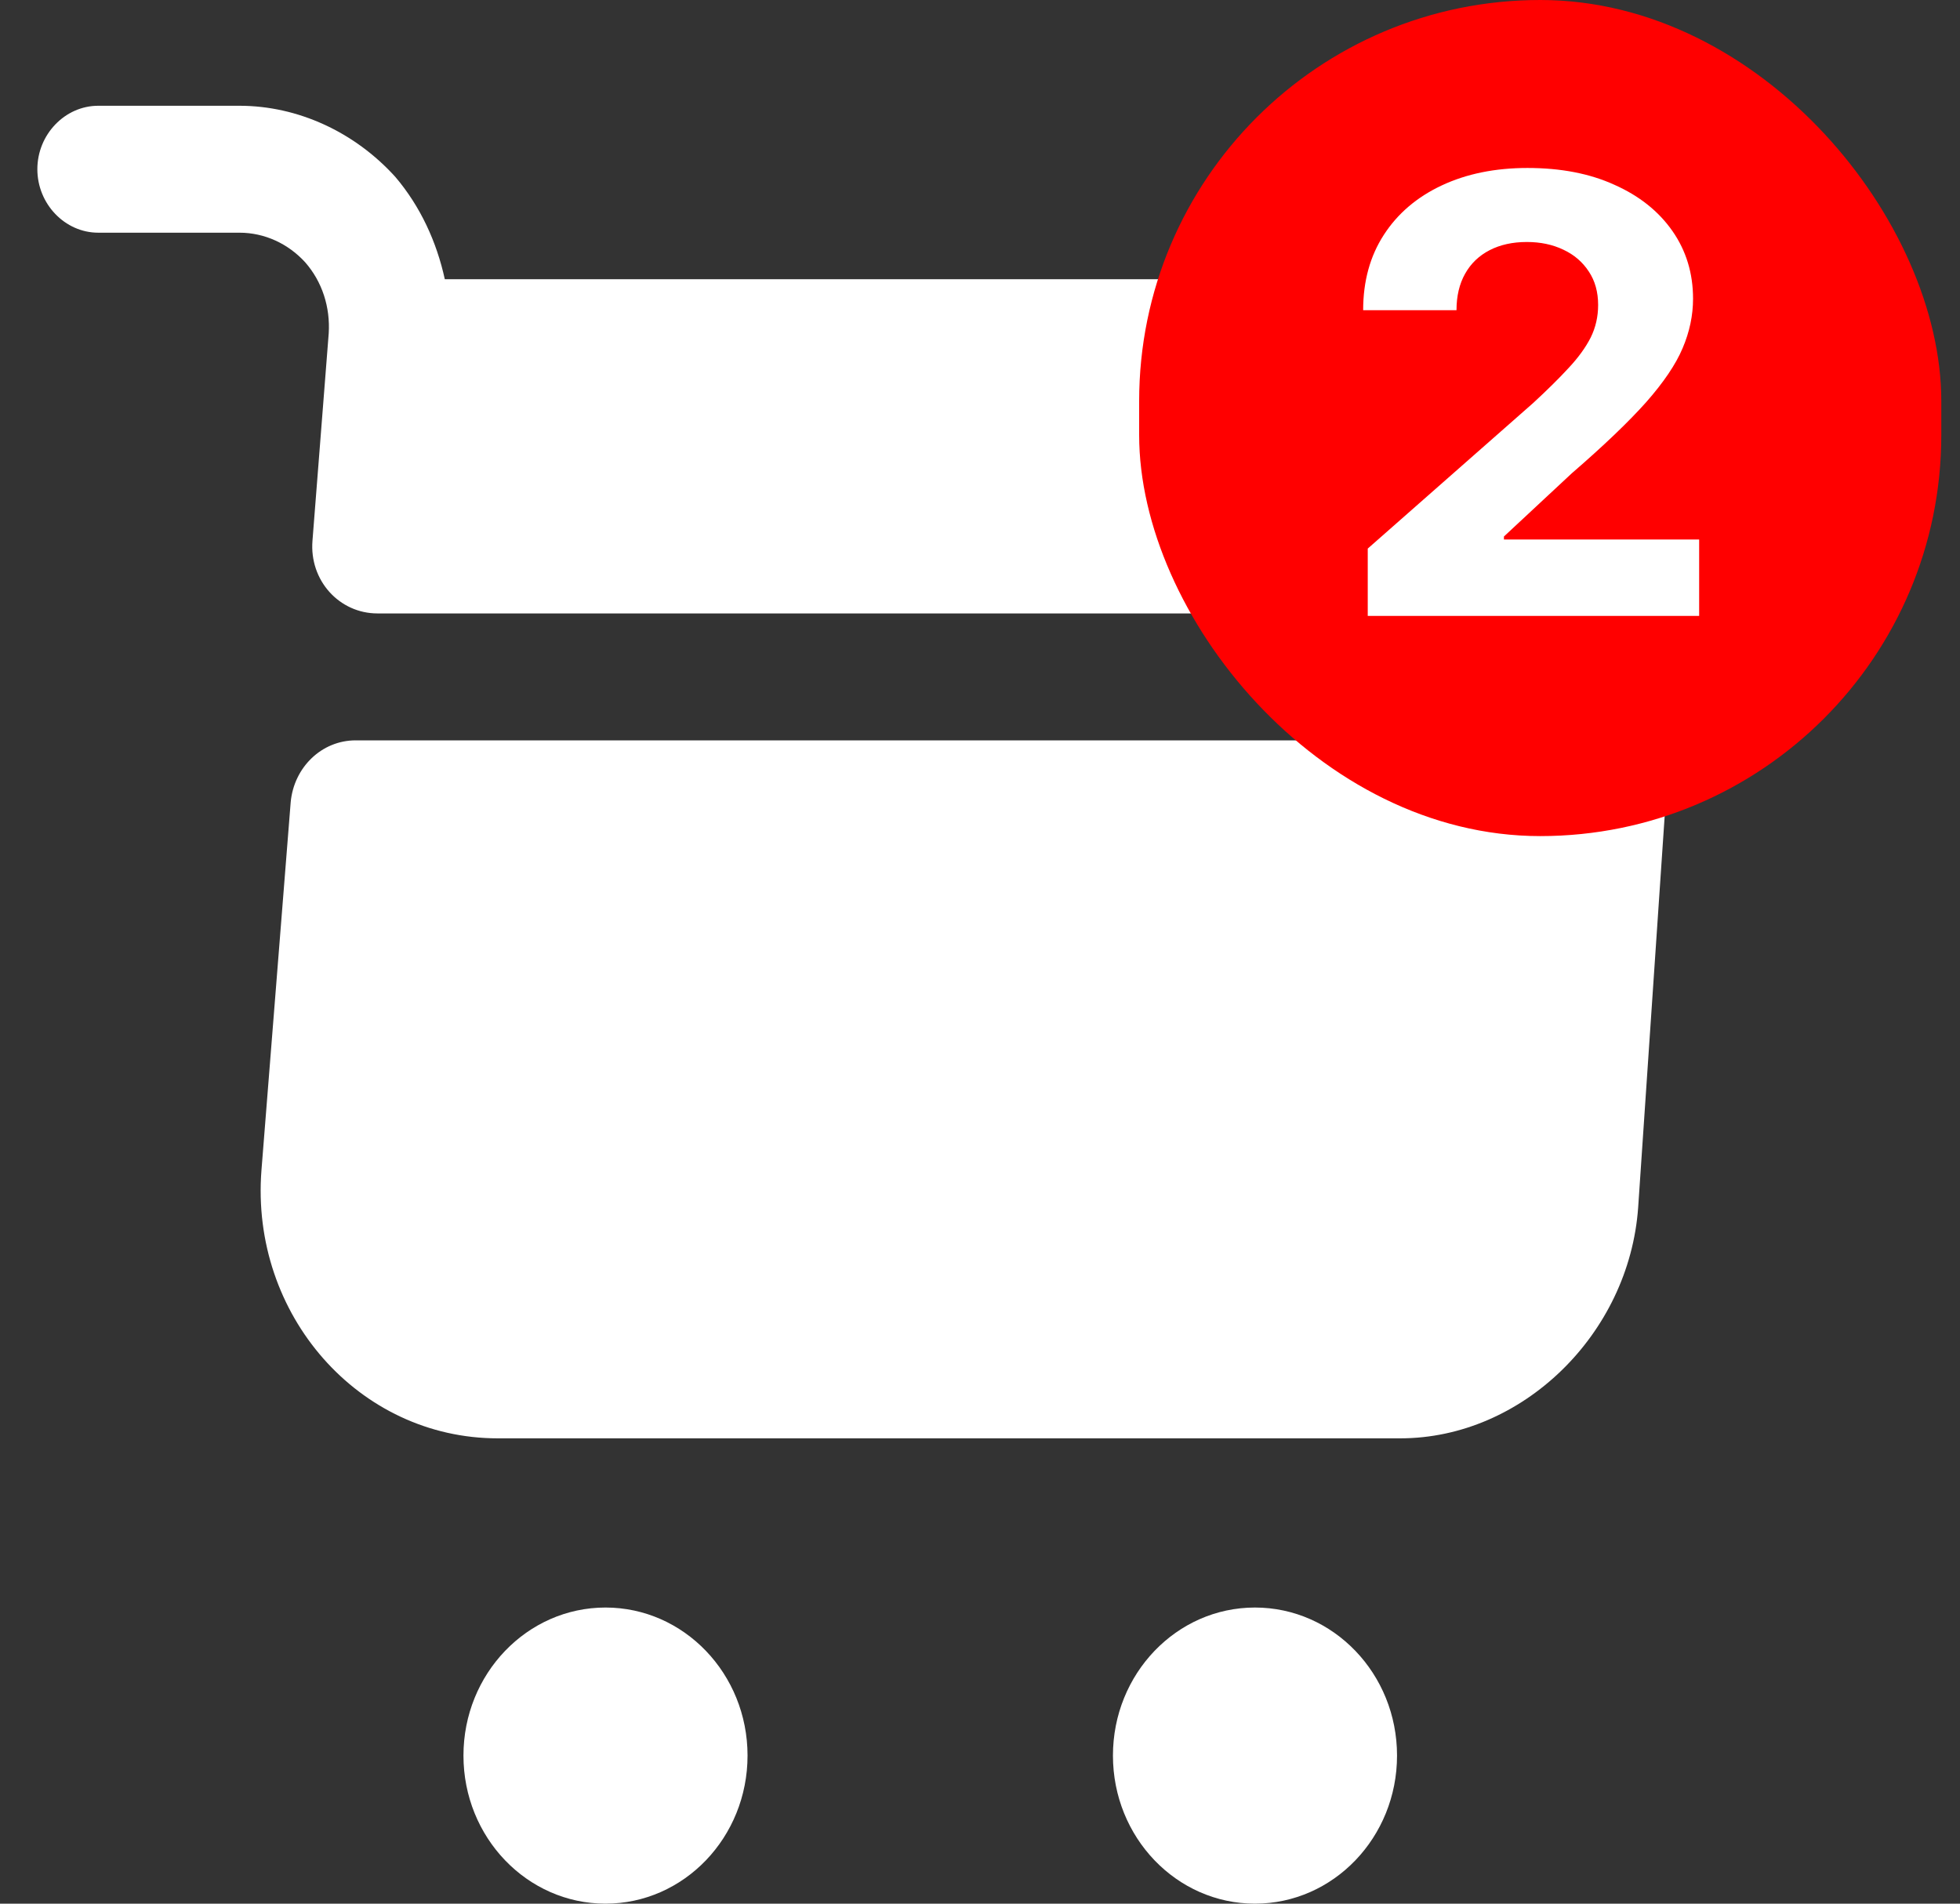 <svg width="35" height="34" viewBox="0 0 35 34" fill="none" xmlns="http://www.w3.org/2000/svg">
<rect x="0" y="0" width="35" height="34" fill="#333333" stroke="none"/>
<path d="M22.41 34C23.811 34 24.947 32.816 24.947 31.355C24.947 29.895 23.811 28.711 22.41 28.711C21.009 28.711 19.874 29.895 19.874 31.355C19.874 32.816 21.009 34 22.41 34Z" fill="white"/>
<path d="M10.813 34C12.213 34 13.349 32.816 13.349 31.355C13.349 29.895 12.213 28.711 10.813 28.711C9.412 28.711 8.276 29.895 8.276 31.355C8.276 32.816 9.412 34 10.813 34Z" fill="white"/>
<path d="M5.87 5.954L5.58 9.656C5.522 10.367 6.059 10.956 6.74 10.956H28.931C29.54 10.956 30.047 10.472 30.091 9.838C30.279 7.163 28.323 4.987 25.757 4.987H7.943C7.798 4.322 7.508 3.687 7.059 3.159C6.334 2.358 5.319 1.889 4.276 1.889H1.754C1.159 1.889 0.667 2.403 0.667 3.022C0.667 3.642 1.159 4.156 1.754 4.156H4.276C4.725 4.156 5.146 4.352 5.45 4.685C5.754 5.032 5.899 5.486 5.87 5.954Z" fill="white"/>
<path d="M28.586 13.223H6.351C5.742 13.223 5.249 13.706 5.191 14.326L4.669 20.899C4.467 23.483 6.409 25.689 8.887 25.689H25.006C27.18 25.689 29.093 23.831 29.253 21.564L29.731 14.507C29.789 13.812 29.267 13.223 28.586 13.223Z" fill="white"/>
<rect x="20.342" width="14.324" height="14.933" rx="7.162" fill="#FF0000"/>
<path d="M24.424 11V9.798L27.379 7.197C27.63 6.965 27.841 6.757 28.011 6.572C28.184 6.387 28.315 6.206 28.405 6.029C28.494 5.849 28.538 5.655 28.538 5.447C28.538 5.216 28.483 5.017 28.372 4.85C28.261 4.68 28.11 4.55 27.918 4.46C27.726 4.368 27.509 4.322 27.265 4.322C27.011 4.322 26.79 4.371 26.601 4.468C26.411 4.566 26.265 4.706 26.163 4.888C26.06 5.071 26.009 5.288 26.009 5.54H24.342C24.342 5.023 24.465 4.575 24.711 4.195C24.957 3.814 25.302 3.52 25.745 3.312C26.188 3.104 26.699 3 27.277 3C27.872 3 28.39 3.1 28.83 3.301C29.273 3.498 29.618 3.773 29.864 4.125C30.11 4.477 30.233 4.881 30.233 5.335C30.233 5.633 30.171 5.927 30.047 6.218C29.925 6.508 29.707 6.83 29.394 7.185C29.08 7.537 28.638 7.96 28.068 8.453L26.856 9.582V9.636H30.342V11H24.424Z" fill="white"/>
</svg>

